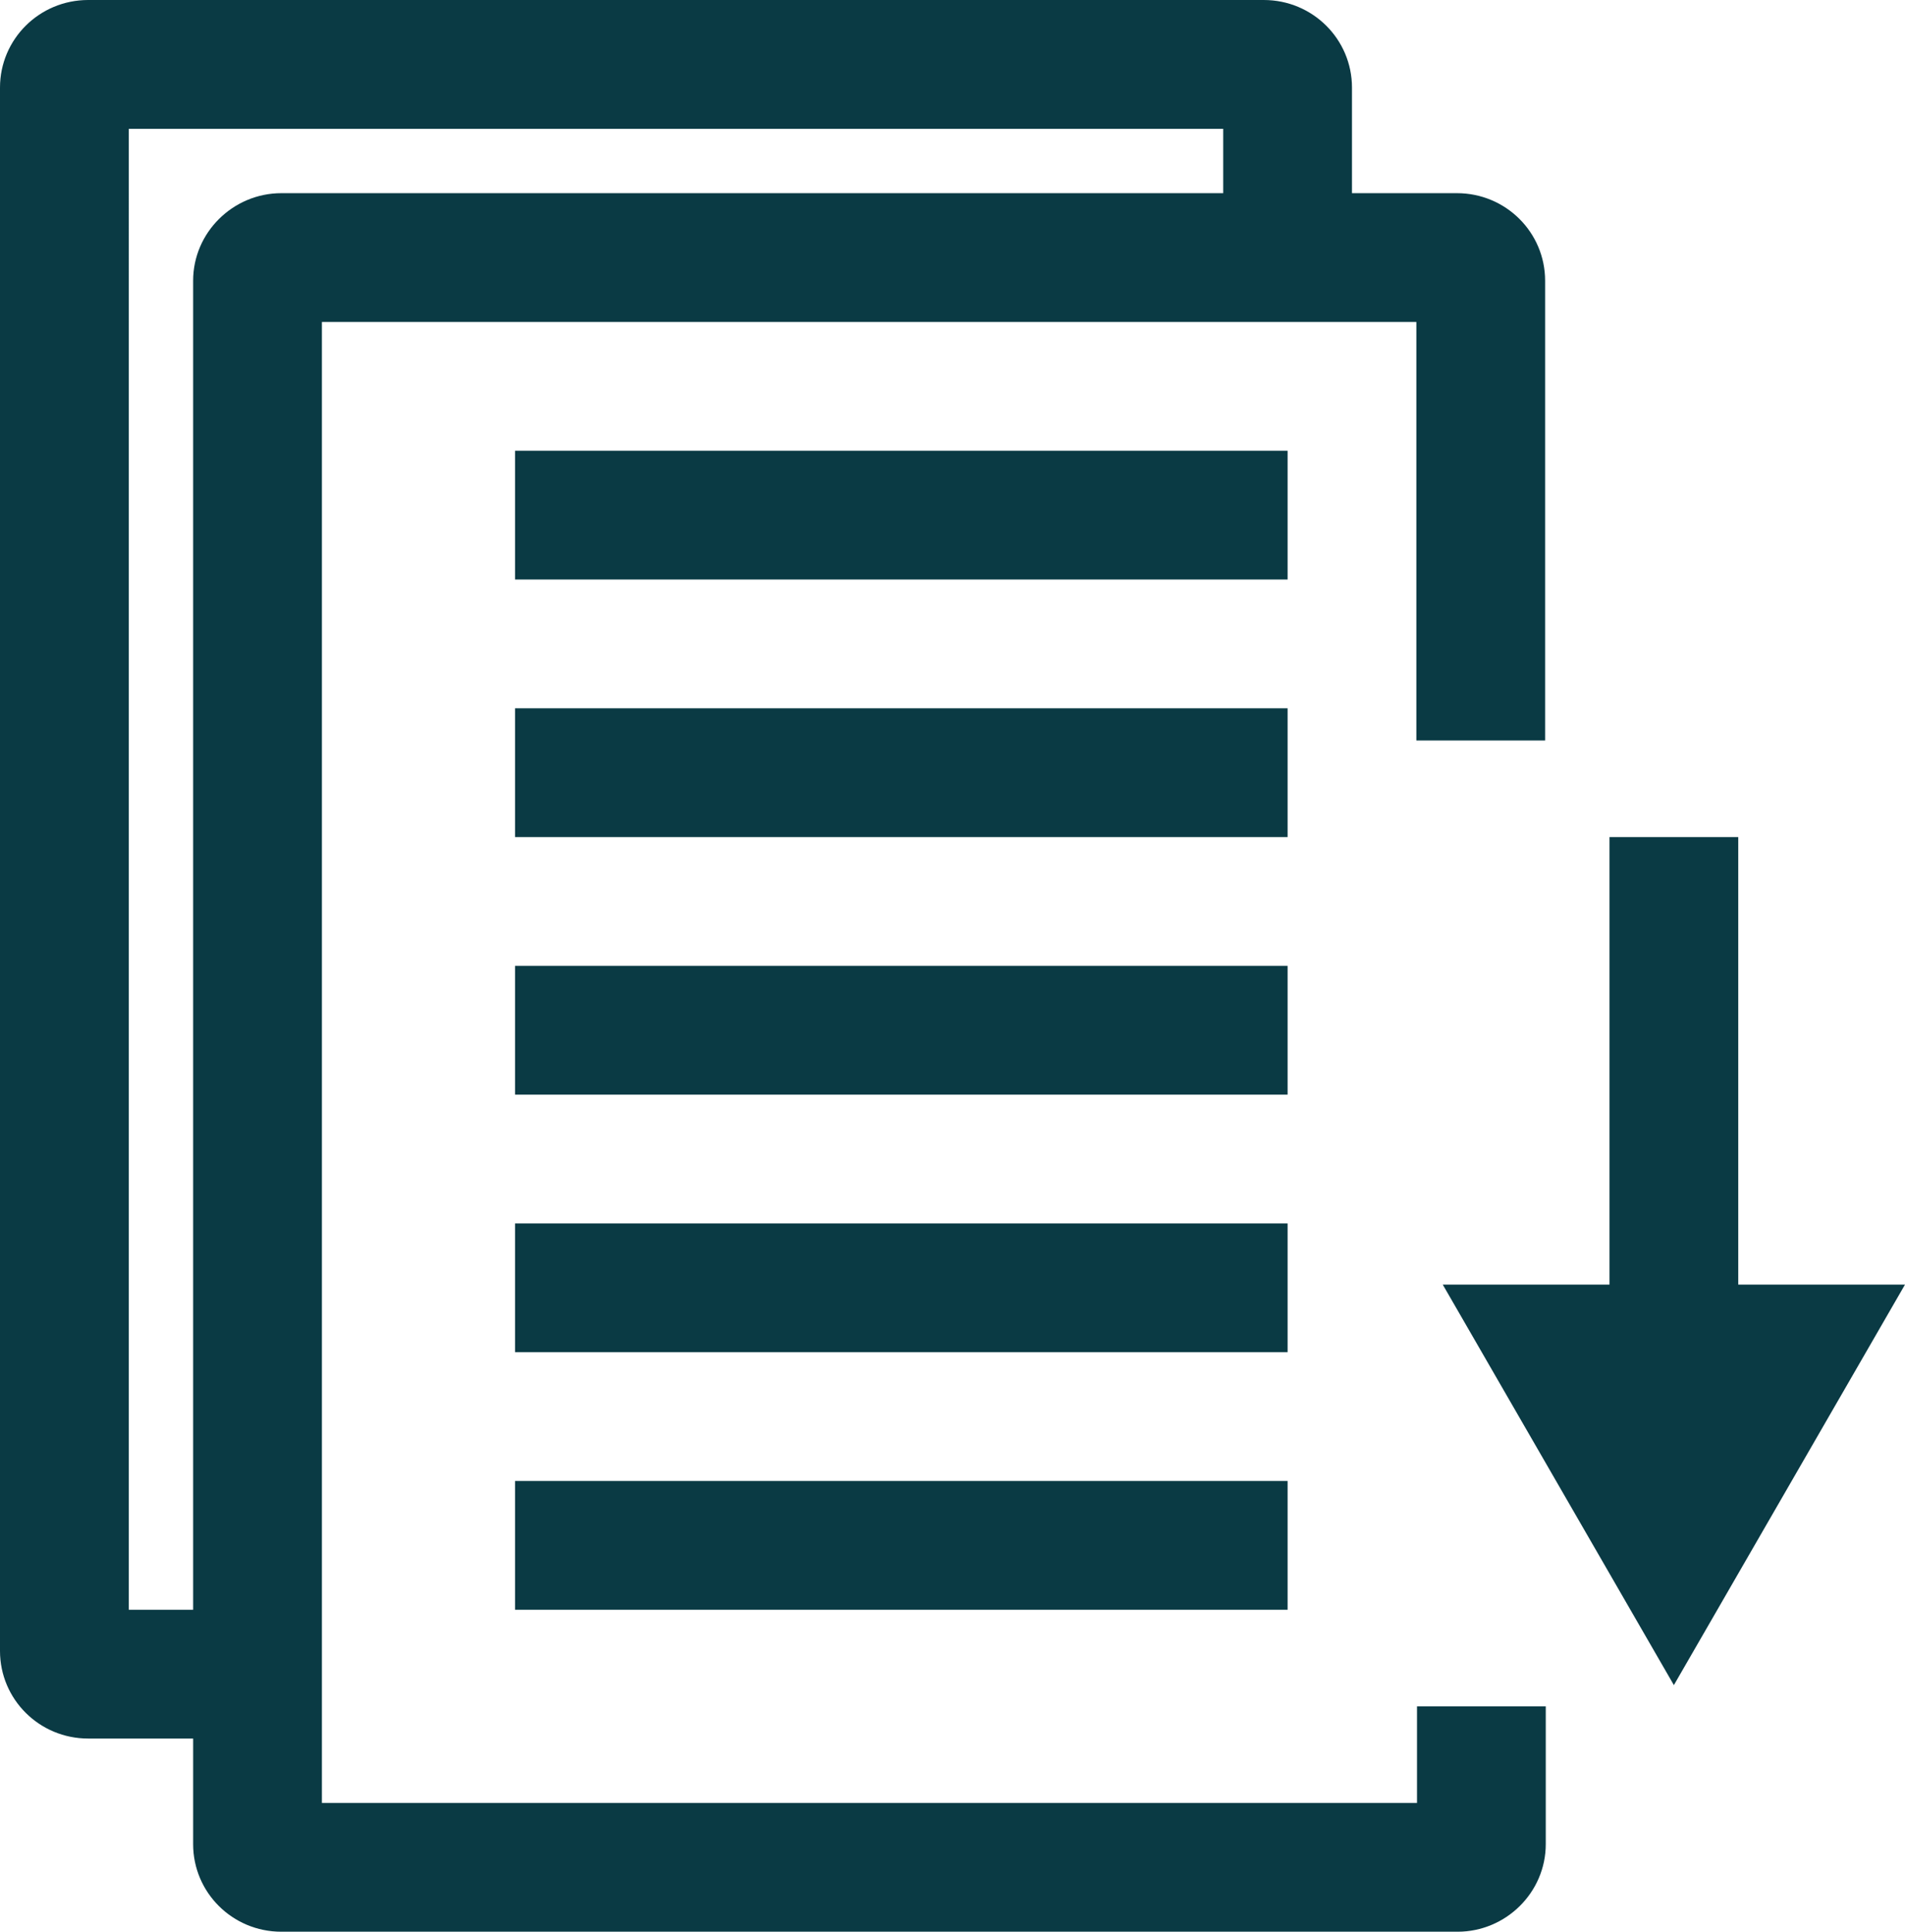 <?xml version="1.0" encoding="UTF-8"?>
<svg id="Layer_2" data-name="Layer 2" xmlns="http://www.w3.org/2000/svg" viewBox="0 0 29.59 30">
  <defs>
    <style>
      .cls-1 {
        fill: #0a3a44;
      }
    </style>
  </defs>
  <g id="Layer_1-2" data-name="Layer 1">
    <g>
      <polygon class="cls-1" points="27 19.95 27 13 25 13 25 19.95 22.41 19.95 26 26.17 29.59 19.95 27 19.95"/>
      <rect class="cls-1" x="8" y="7" width="12" height="2"/>
      <rect class="cls-1" x="8" y="11" width="12" height="2"/>
      <rect class="cls-1" x="8" y="15" width="12" height="2"/>
      <path class="cls-1" d="m22,28H5V5h17v6.5h2v-7.14c0-.75-.61-1.36-1.37-1.36h-1.63v-1.64c0-.75-.61-1.36-1.37-1.36H1.37C.61,0,0,.61,0,1.36v24.28c0,.75.61,1.36,1.37,1.36h1.63v1.64c0,.75.61,1.36,1.37,1.36h18.27c.75,0,1.37-.61,1.37-1.36v-2.14h-2v1.5Zm-20-3V2h17v1H4.37c-.75,0-1.37.61-1.37,1.36v20.64h-1Z"/>
      <rect class="cls-1" x="8" y="19" width="12" height="2"/>
      <rect class="cls-1" x="8" y="23" width="12" height="2"/>
    </g>
  </g>
</svg>